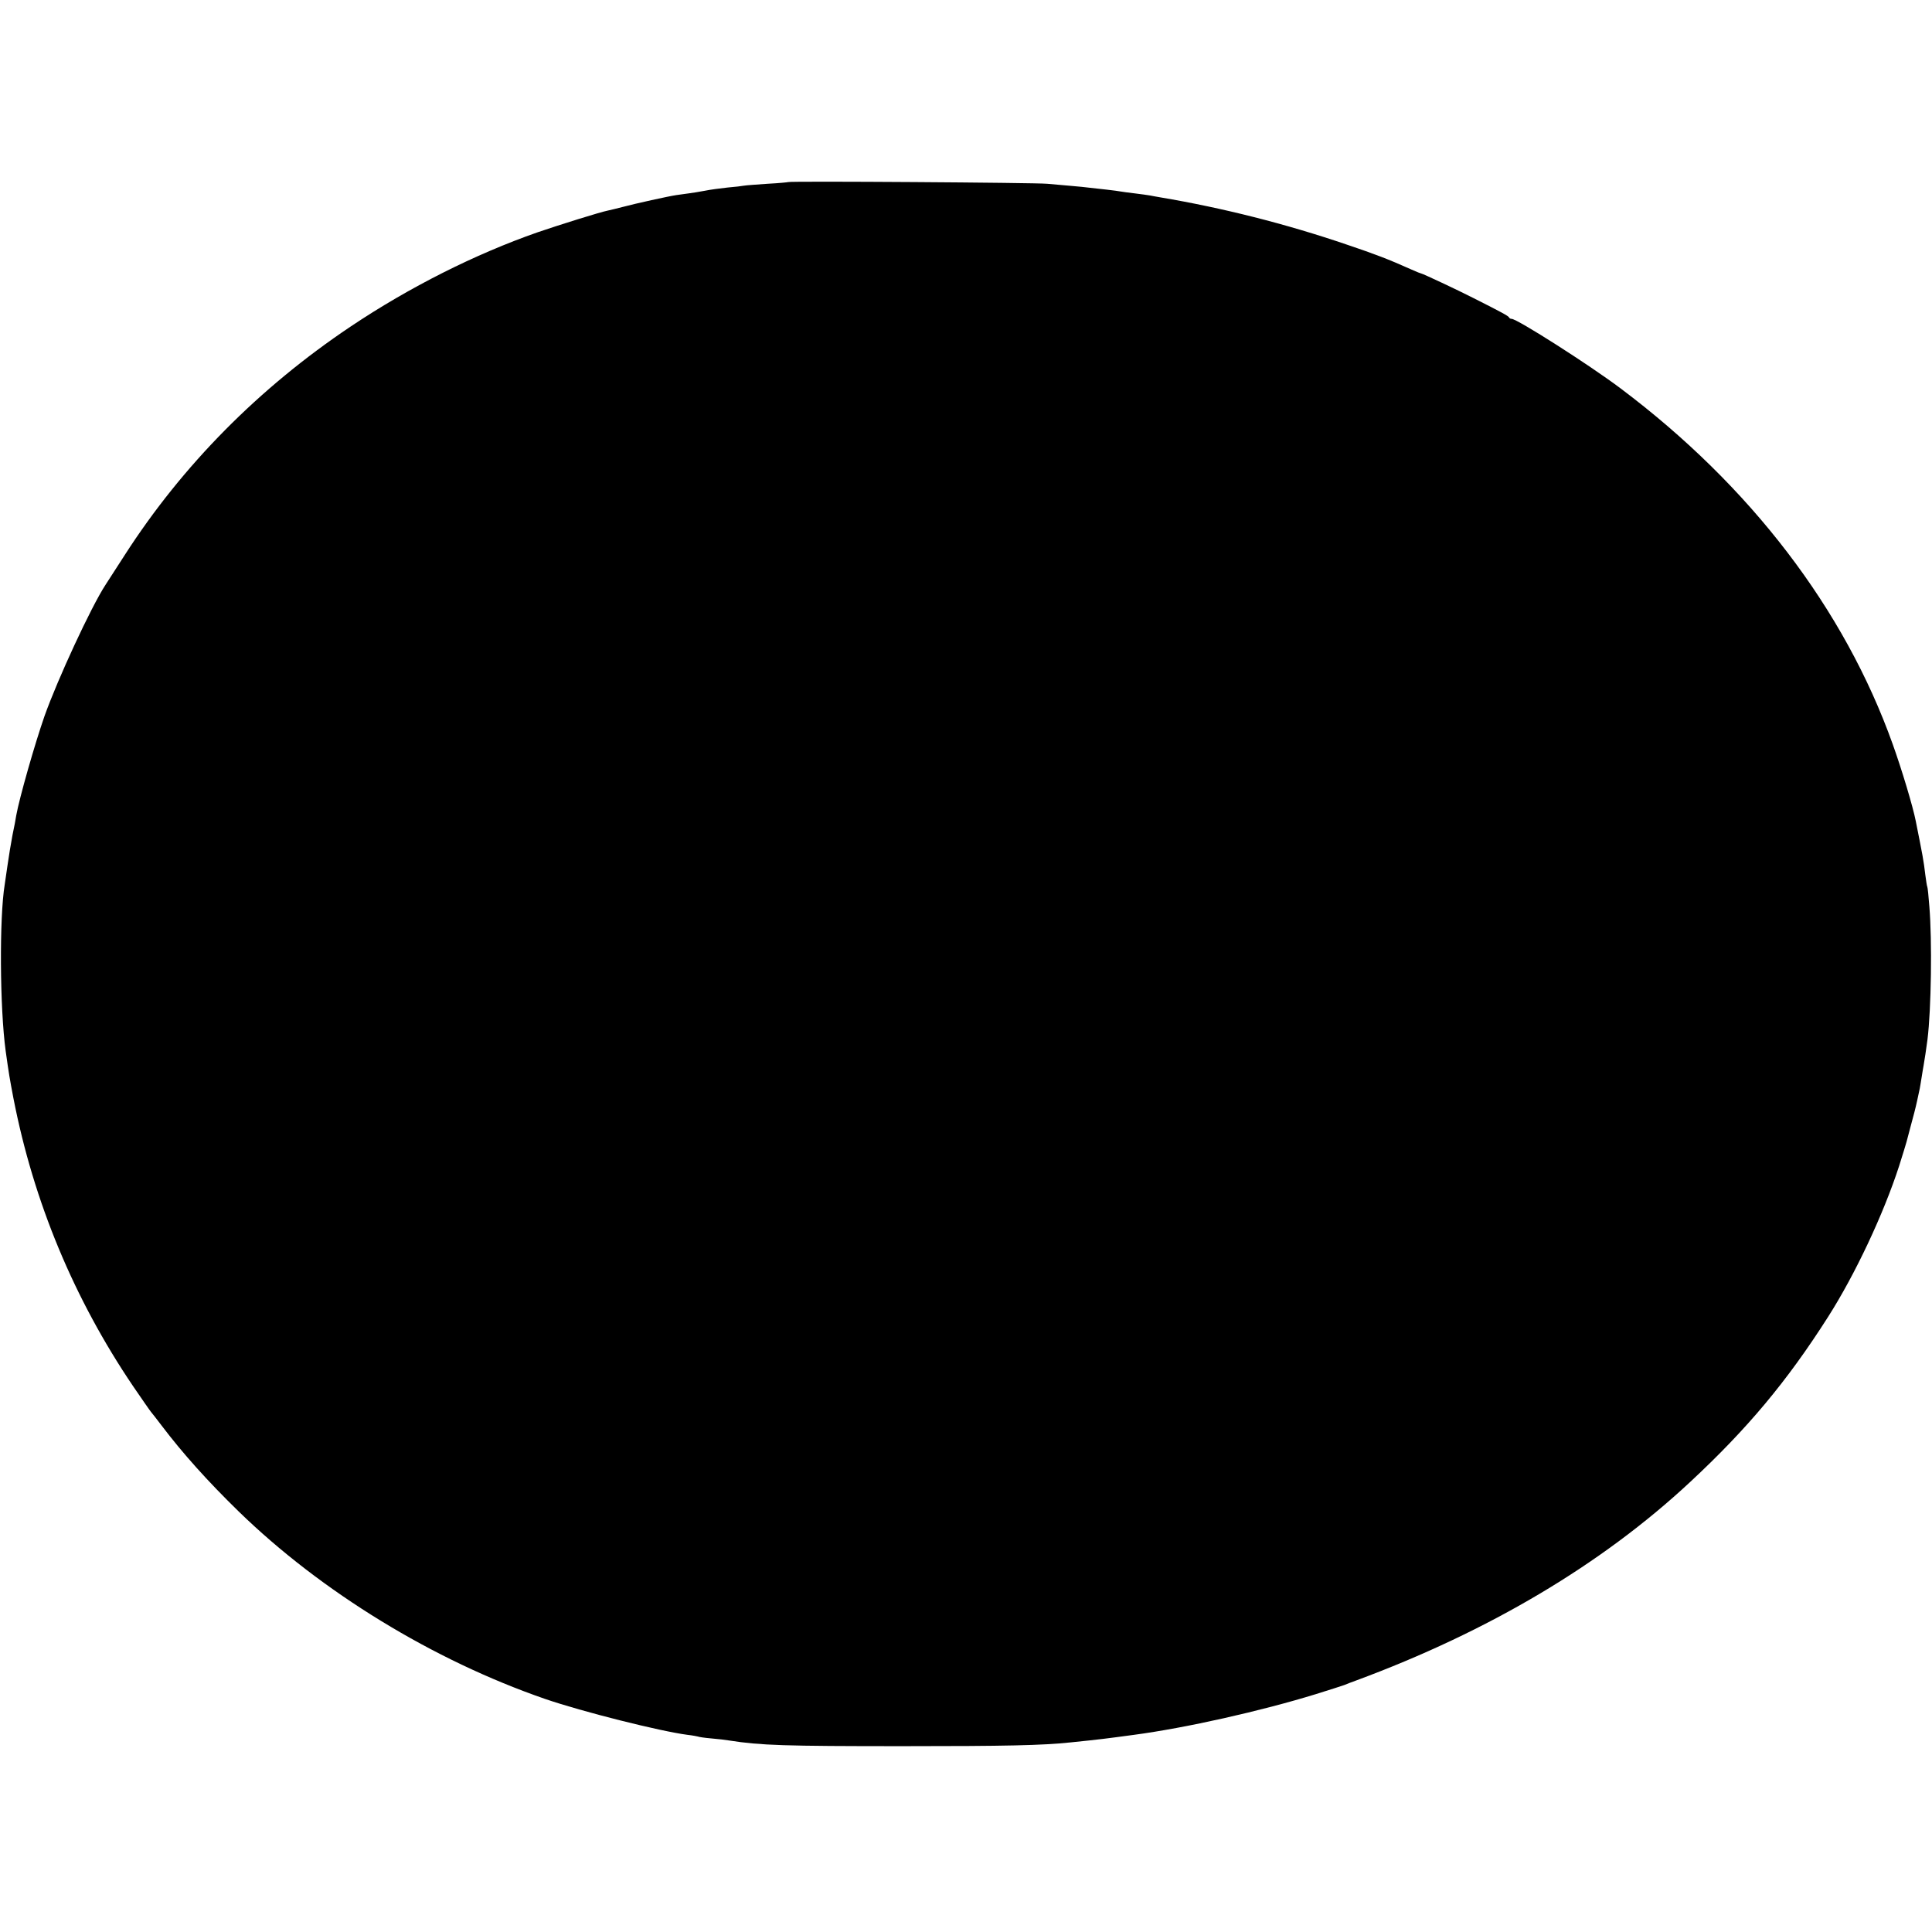 <?xml version="1.0" standalone="no"?>
<!DOCTYPE svg PUBLIC "-//W3C//DTD SVG 20010904//EN"
 "http://www.w3.org/TR/2001/REC-SVG-20010904/DTD/svg10.dtd">
<svg version="1.0" xmlns="http://www.w3.org/2000/svg"
 width="1024pt" height="1024pt" viewBox="0 0 1024 1024"
 preserveAspectRatio="xMidYMid meet">
<g transform="translate(0,1024) scale(0.1,-0.1)"
fill="#000000" stroke="none">
<path d="M4178 9275 c-1 -1 -50 -6 -109 -9 -58 -4 -114 -8 -125 -10 -10 -2
-50 -7 -88 -10 -37 -4 -91 -11 -120 -17 -28 -5 -67 -12 -86 -14 -19 -3 -48 -7
-65 -9 -41 -6 -218 -45 -285 -63 -30 -8 -65 -16 -78 -19 -41 -8 -255 -75 -372
-115 -332 -116 -680 -291 -992 -500 -485 -325 -891 -735 -1197 -1211 -44 -68
-90 -139 -102 -158 -77 -118 -254 -501 -323 -695 -51 -146 -133 -433 -150
-527 -2 -15 -11 -63 -20 -105 -8 -43 -20 -114 -26 -158 -6 -44 -13 -90 -15
-103 -29 -176 -26 -655 5 -882 17 -122 21 -145 41 -250 107 -550 321 -1064
635 -1528 46 -67 88 -128 94 -135 6 -7 31 -39 56 -72 113 -149 244 -295 409
-456 438 -426 1031 -789 1625 -994 195 -67 608 -171 754 -190 27 -3 52 -8 55
-9 3 -2 35 -7 71 -10 36 -3 79 -8 95 -11 166 -26 291 -30 920 -30 546 0 739 4
890 20 165 17 179 19 335 40 277 37 673 126 965 216 71 22 139 44 150 48 11 5
38 15 60 23 706 261 1305 617 1773 1053 304 283 513 533 731 875 144 226 294
545 377 801 19 61 37 118 39 127 2 9 13 49 23 87 11 39 26 97 33 130 7 33 13
62 14 65 1 3 5 30 10 60 5 30 9 57 10 60 2 8 18 113 21 140 20 161 25 525 10
705 -4 55 -9 102 -11 105 -2 3 -6 30 -10 60 -10 84 -14 102 -51 288 -15 77
-74 273 -122 407 -256 717 -754 1369 -1442 1886 -166 125 -549 369 -578 369
-6 0 -12 3 -14 8 -3 7 -39 27 -188 102 -84 43 -270 130 -276 130 -2 0 -26 9
-52 21 -125 56 -194 82 -342 132 -325 111 -663 196 -990 251 -19 3 -44 8 -55
10 -11 2 -47 7 -80 11 -32 4 -66 8 -75 10 -8 2 -42 6 -75 10 -33 4 -73 8 -90
10 -16 2 -61 7 -100 10 -38 3 -95 8 -125 11 -60 6 -1366 15 -1372 9z"/>
</g>
</svg>
